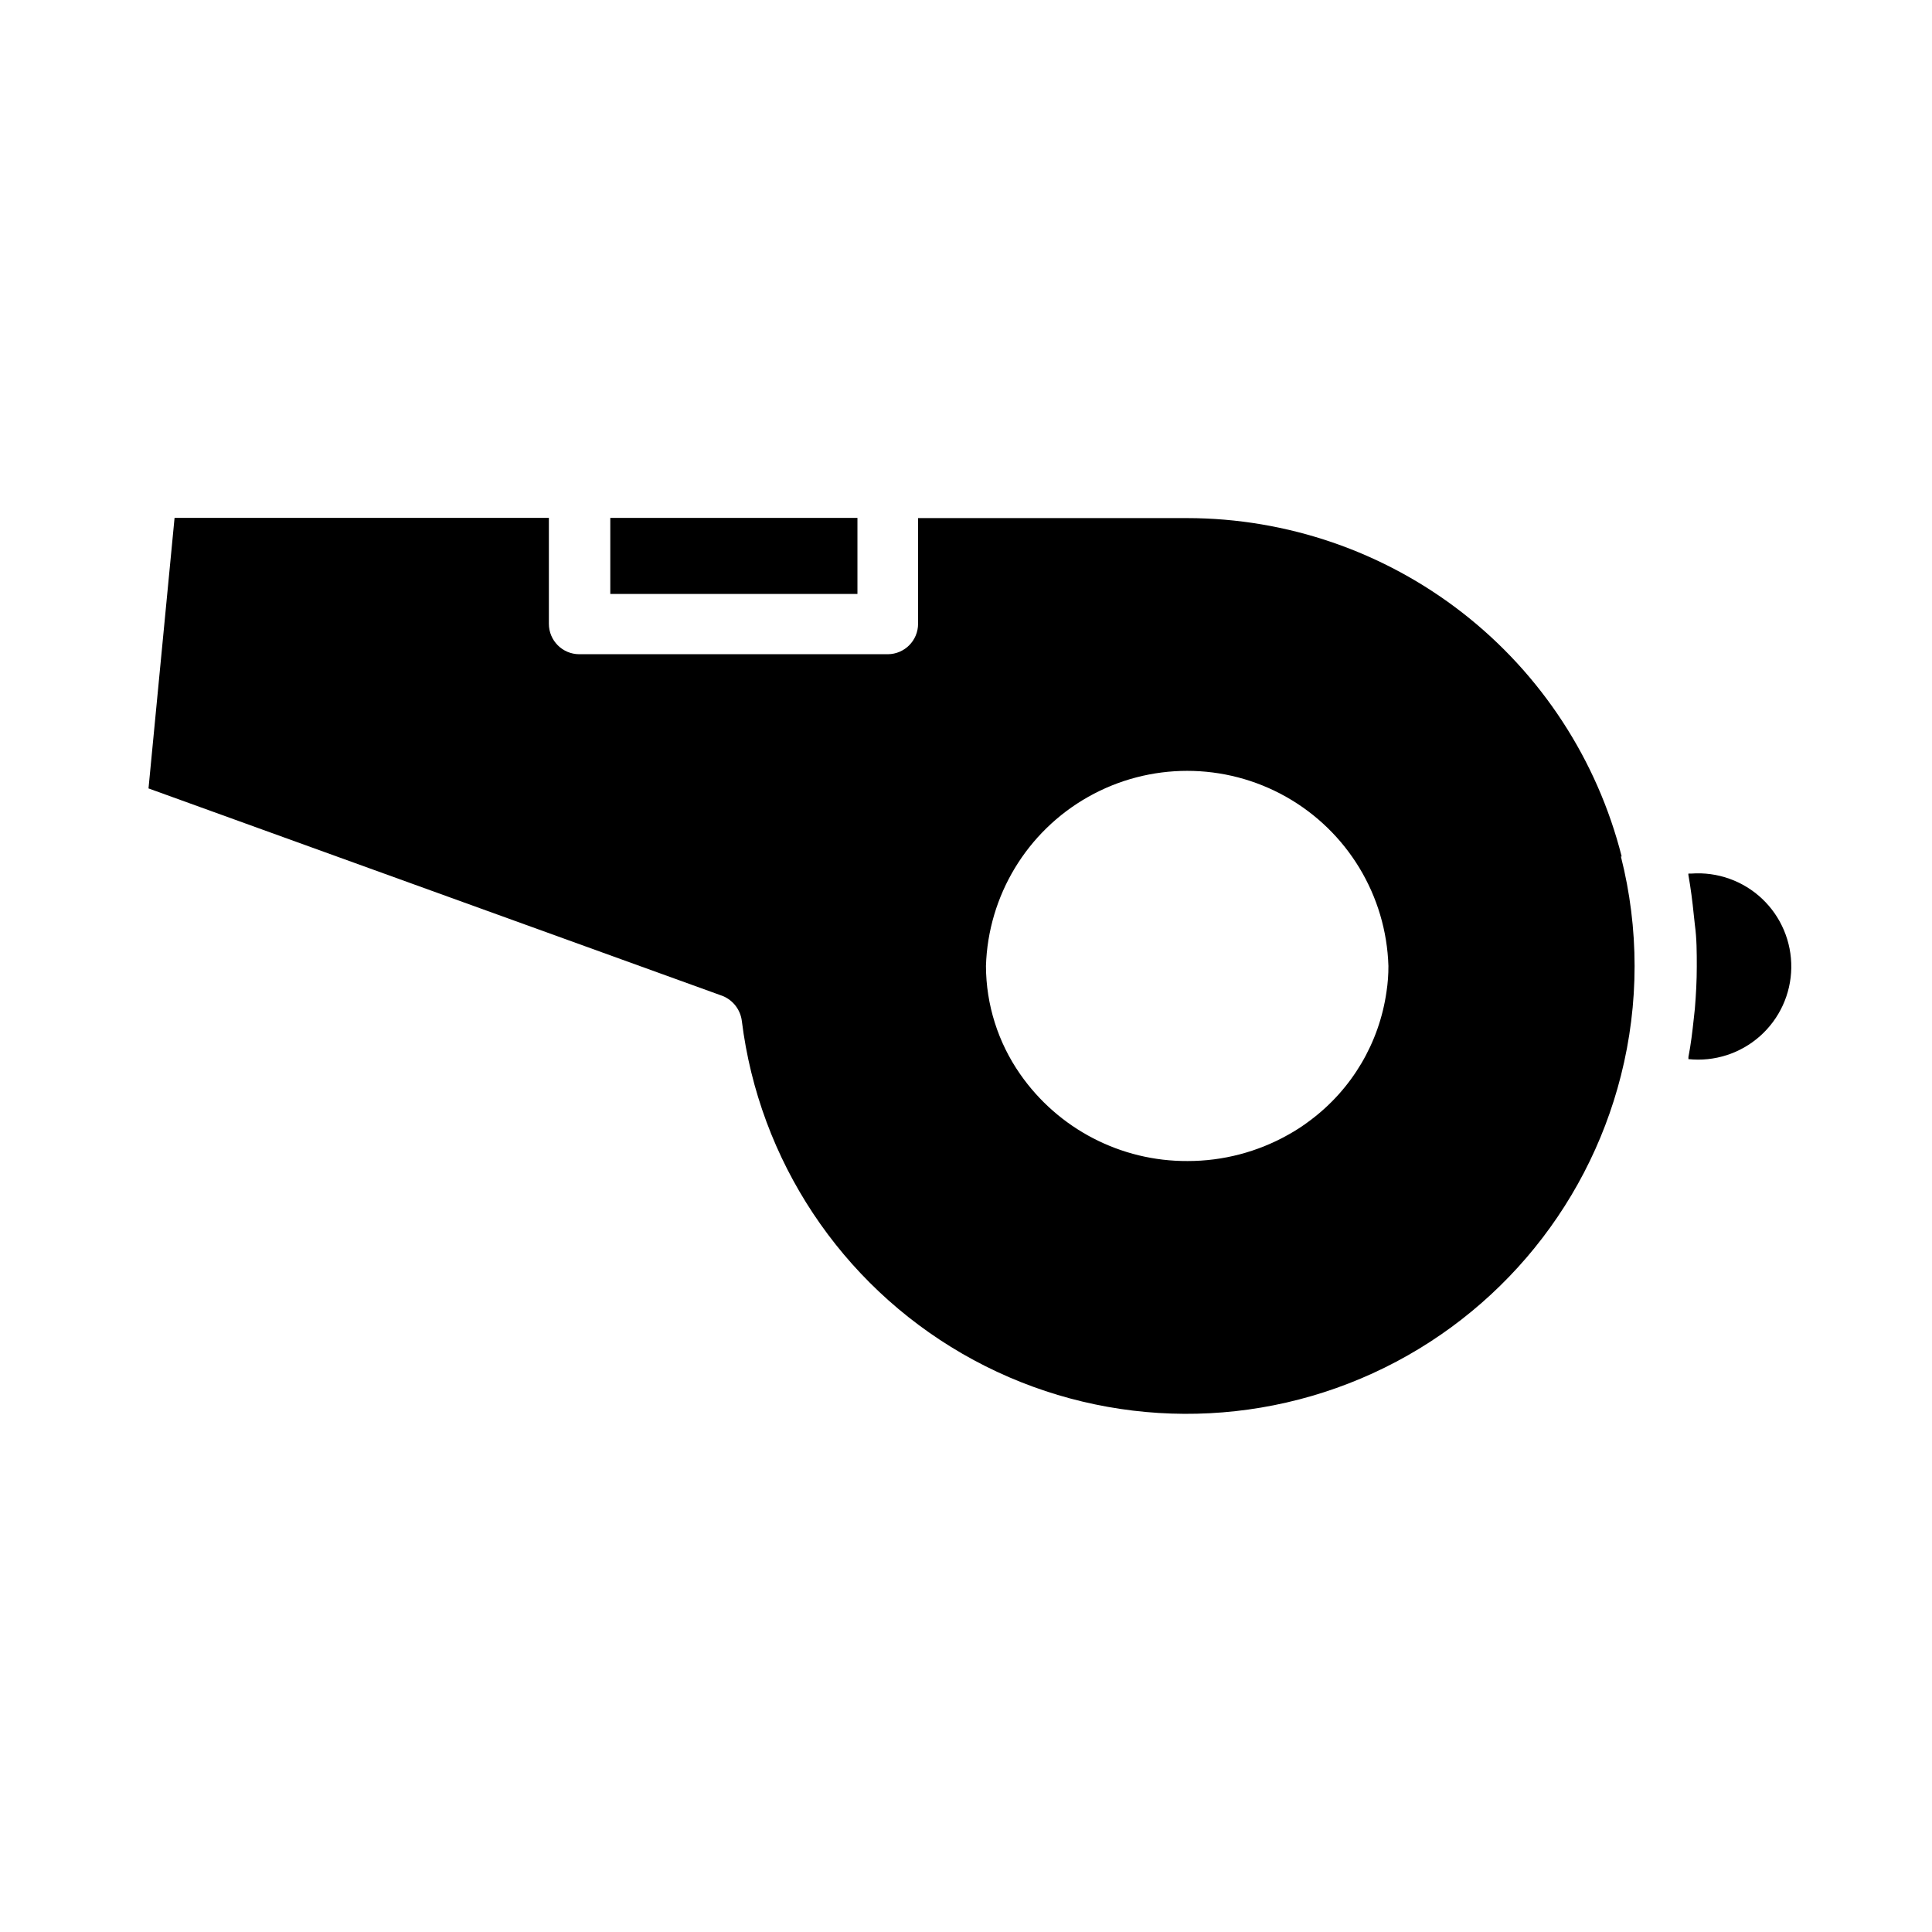 <?xml version="1.0" encoding="UTF-8"?>
<!-- Uploaded to: SVG Repo, www.svgrepo.com, Generator: SVG Repo Mixer Tools -->
<svg fill="#000000" width="800px" height="800px" version="1.1" viewBox="144 144 512 512" xmlns="http://www.w3.org/2000/svg">
 <g>
  <path d="m371.23 281.25v20.152h-65.496v-20.152z"/>
  <path d="m591.45 424.68v-0.555c0.656-3.375 1.059-6.801 1.41-10.078l0.301-2.769c0.301-3.68 0.504-7.356 0.504-11.082 0-3.727 0-7.406-0.504-11.082l-0.301-2.769c-0.352-3.527-0.805-7.004-1.41-10.43-0.023-0.137-0.023-0.27 0-0.406h0.758c6.91-0.508 13.715 1.91 18.758 6.664 5.039 4.754 7.848 11.41 7.742 18.336-0.105 6.93-3.121 13.492-8.305 18.09-5.184 4.598-12.062 6.805-18.953 6.082z"/>
  <path d="m573.76 370.98c-6.492-25.617-21.336-48.34-42.184-64.578-20.848-16.238-46.512-25.07-72.938-25.102h-71.34v28.012c0 4.434-3.578 8.035-8.008 8.062h-81.82c-4.43-0.027-8.012-3.629-8.012-8.062v-28.062h-99.199l-6.902 71.691 152.2 55.016c2.742 1.137 4.664 3.656 5.035 6.602 4.586 36.93 26.219 69.578 58.441 88.195 32.223 18.617 71.309 21.051 105.59 6.574 34.285-14.473 59.801-44.184 68.934-80.262 4.836-19.059 4.836-39.027 0-58.086zm-62.32 35.82c-1.922 13.578-9.176 25.836-20.152 34.059-1.852 1.418-3.805 2.699-5.844 3.828-8.148 4.594-17.348 7.008-26.703 7-17.684 0.102-34.281-8.508-44.387-23.023-5.867-8.41-9.031-18.41-9.066-28.664 0.574-18.664 10.859-35.668 27.125-44.84 16.266-9.168 36.141-9.168 52.406 0 16.262 9.172 26.551 26.176 27.125 44.84 0.008 2.273-0.16 4.551-0.504 6.801z"/>
 </g>
</svg>